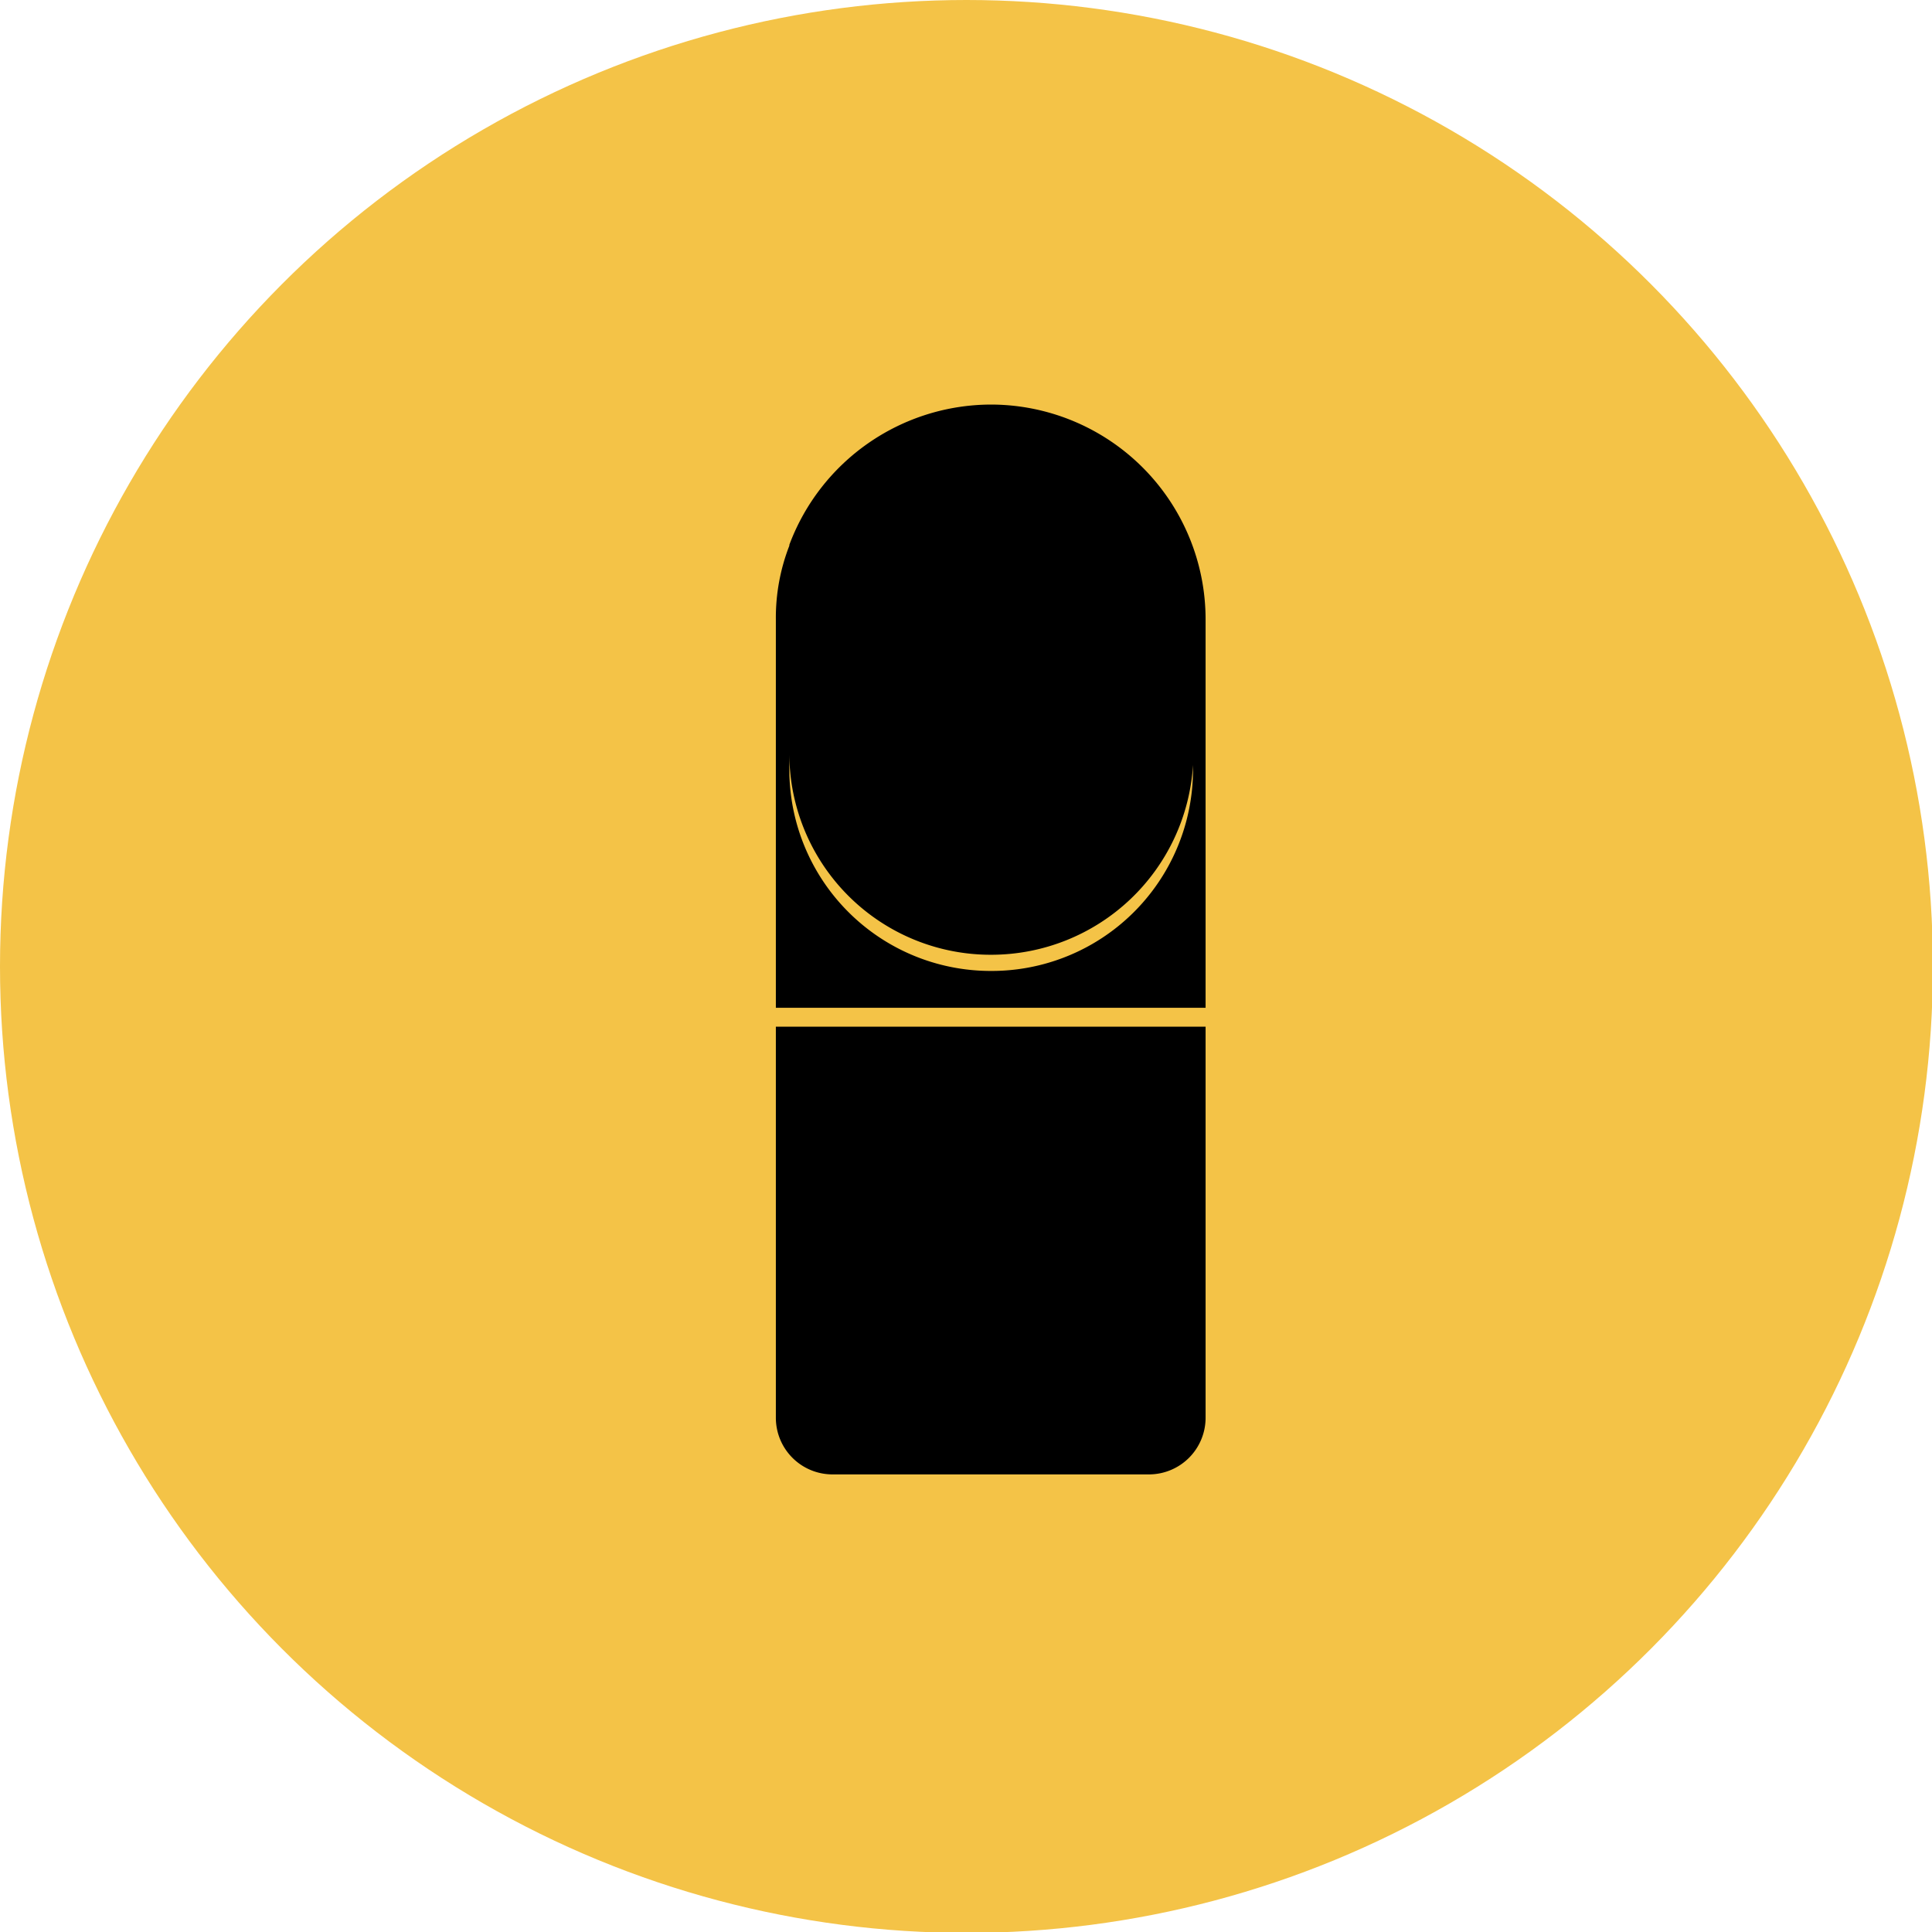<svg xmlns="http://www.w3.org/2000/svg" viewBox="0 0 214.9 214.9"><defs><style>.cls-1{fill:#f4c347;}</style></defs><g id="Layer_2" data-name="Layer 2"><g id="Layer_1-2" data-name="Layer 1"><circle class="cls-1" cx="107.5" cy="107.5" r="107.5"/><path d="M110.2,45h0A24,24,0,0,0,87.8,60.6V83.8a22.4,22.4,0,0,0,22.5,22.4h0a22.5,22.5,0,0,0,22.4-21.1v.5A22.4,22.4,0,0,1,110.2,108h0A22.4,22.4,0,0,1,87.8,85.6V60.7a22.1,22.1,0,0,0-1.5,8.2v43.2h47.8V68.9A23.9,23.9,0,0,0,110.2,45Z"/><path d="M86.3,114.2h47.8a0,0,0,0,1,0,0v43.5a6.3,6.3,0,0,1-6.3,6.3H92.6a6.3,6.3,0,0,1-6.3-6.3V114.2a0,0,0,0,1,0,0Z"/></g></g></svg>